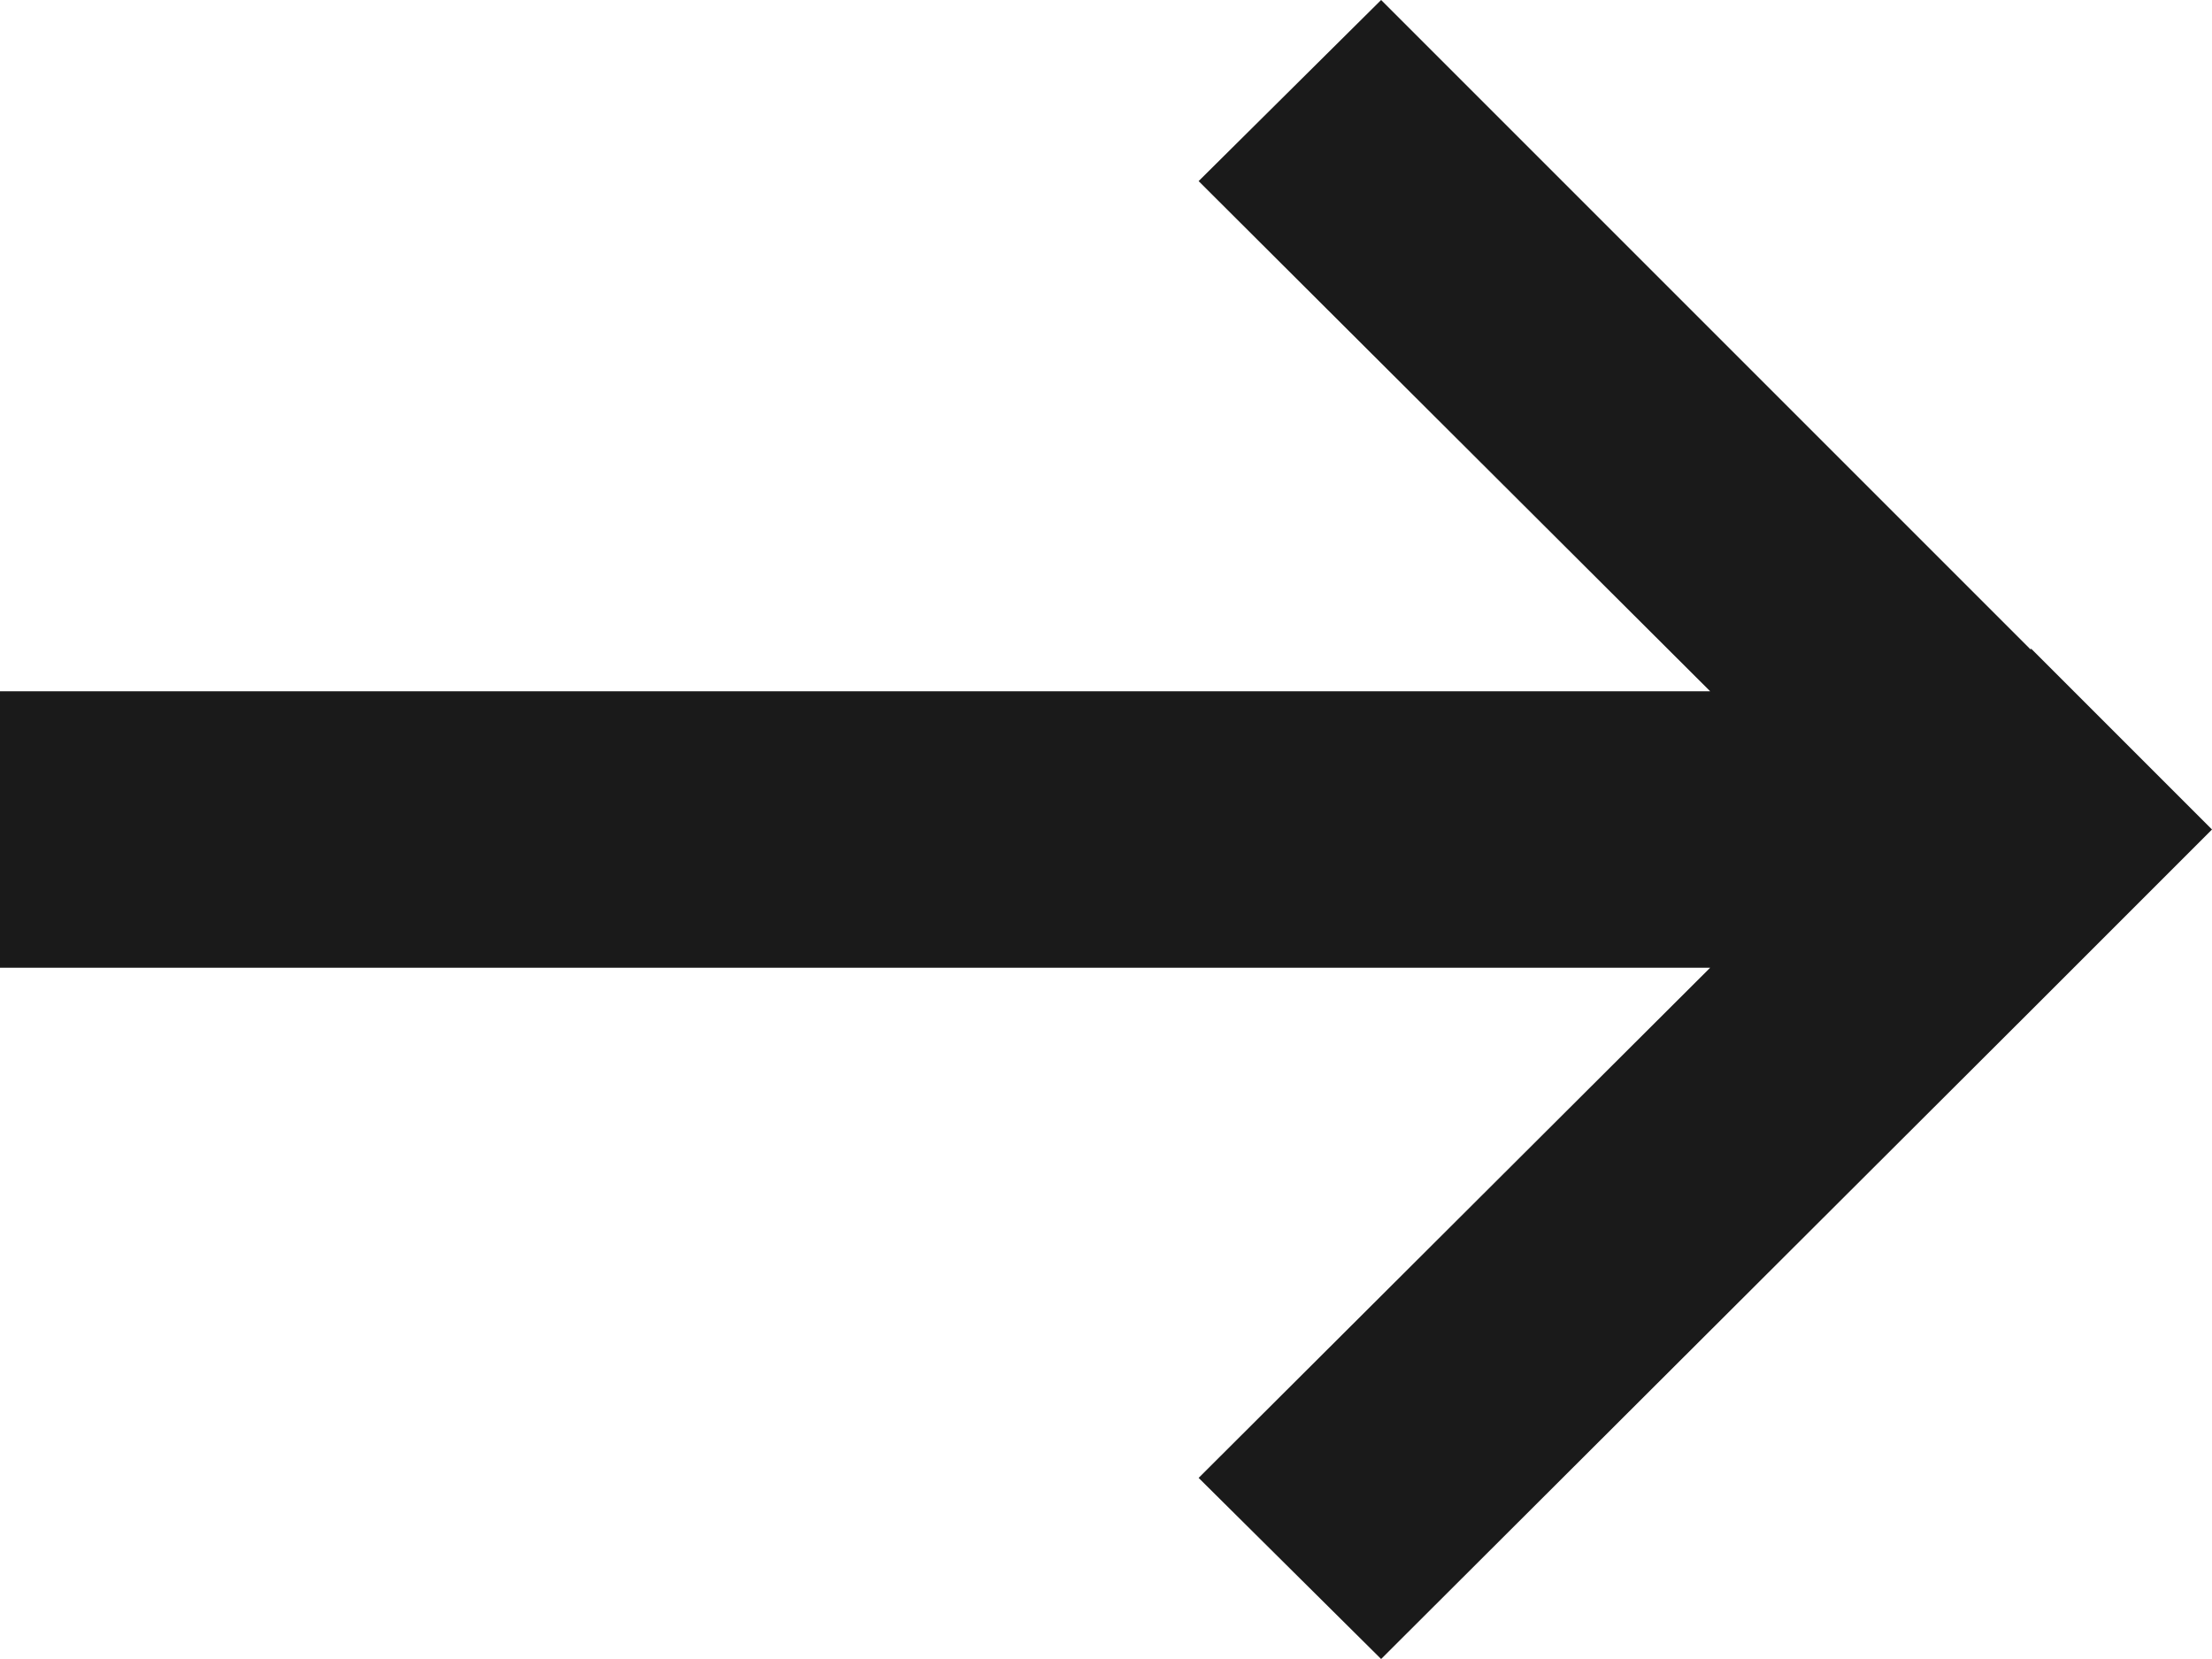 <svg xmlns="http://www.w3.org/2000/svg" width="16" height="12" viewBox="0 0 16 12"><path fill="#1a1a1a" d="M9.99 0l4.7 4.7v-.01L16 6l-1.31 1.31L9.99 12l-1.32-1.31L12.37 7H0V5h12.37l-3.7-3.69z"/></svg>